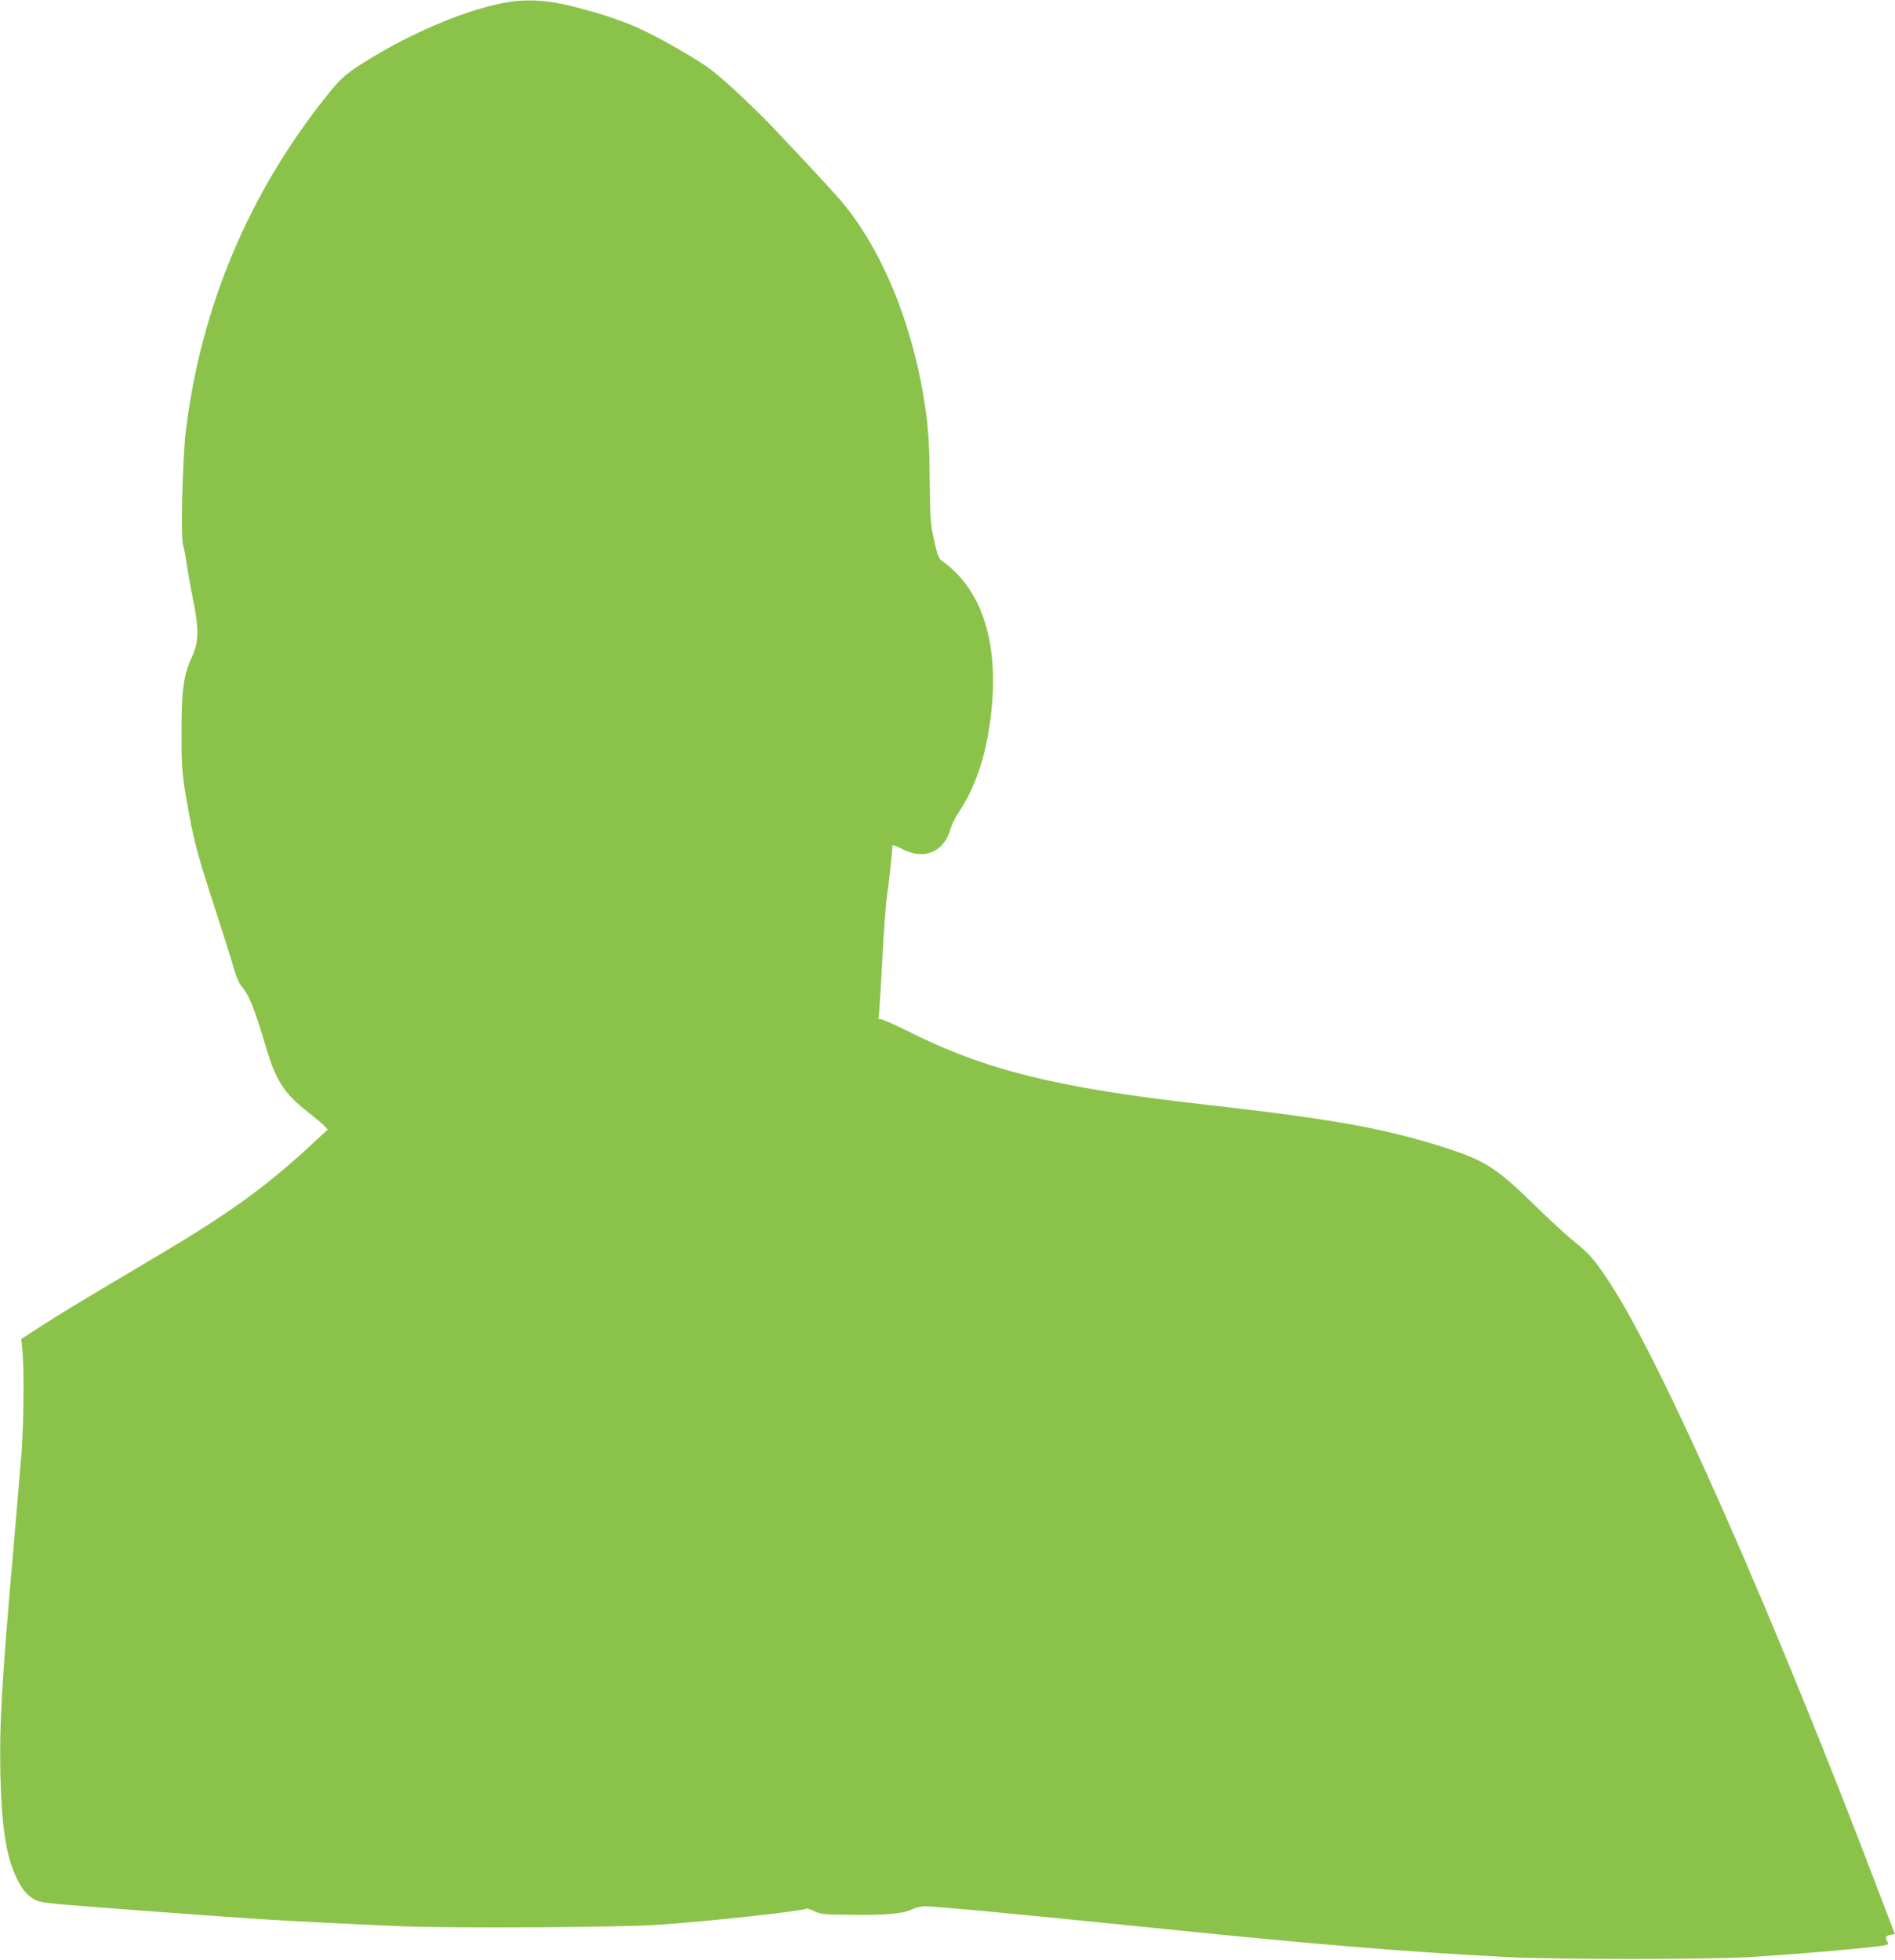 <?xml version="1.0" standalone="no"?>
<!DOCTYPE svg PUBLIC "-//W3C//DTD SVG 20010904//EN"
 "http://www.w3.org/TR/2001/REC-SVG-20010904/DTD/svg10.dtd">
<svg version="1.0" xmlns="http://www.w3.org/2000/svg"
 width="1238pt" height="1280pt" viewBox="0 0 1238 1280"
 preserveAspectRatio="xMidYMid meet">
<g transform="translate(0,1280) scale(0.1,-0.1)"
fill="#8bc34a" stroke="none">
<path d="M3311 12785 c-245 -43 -581 -180 -875 -357 -169 -102 -204 -131 -302
-254 -509 -637 -822 -1381 -920 -2189 -22 -184 -34 -686 -18 -745 7 -25 18
-81 24 -125 6 -44 24 -147 41 -230 40 -196 38 -279 -8 -378 -53 -112 -68 -216
-67 -492 0 -245 3 -279 50 -535 35 -189 60 -281 174 -630 54 -168 108 -339
119 -380 12 -41 30 -86 41 -100 62 -78 85 -134 171 -420 61 -206 119 -295 266
-409 48 -38 98 -80 111 -93 l23 -25 -126 -117 c-282 -259 -521 -432 -966 -696
-558 -331 -647 -385 -774 -467 l-136 -88 8 -80 c11 -114 8 -472 -6 -660 -7
-88 -30 -360 -51 -605 -80 -904 -95 -1181 -87 -1520 9 -322 36 -501 98 -639
38 -84 70 -125 122 -155 40 -23 66 -26 512 -60 259 -20 569 -42 690 -51 121
-8 254 -17 295 -20 161 -11 629 -35 920 -46 356 -13 1408 -7 1660 10 346 24
942 89 970 106 4 2 26 -6 50 -17 40 -20 62 -22 244 -24 223 -3 341 8 397 37
21 10 58 19 81 19 68 0 642 -54 1383 -130 1176 -120 1688 -163 2425 -202 309
-16 1312 -16 1580 0 333 21 821 63 888 78 19 4 21 8 12 24 -16 29 -12 37 20
43 l30 6 -21 53 c-11 29 -45 116 -74 193 -689 1817 -1426 3487 -1770 4010 -95
145 -134 190 -230 266 -44 34 -162 143 -262 241 -246 240 -321 288 -578 371
-396 127 -732 188 -1565 282 -980 110 -1446 226 -1962 487 -87 43 -163 76
-169 72 -9 -5 -10 6 -6 42 3 27 13 186 22 354 8 168 22 352 30 410 14 95 35
293 35 325 0 9 22 2 66 -21 141 -74 273 -18 314 133 8 26 30 73 50 103 124
184 195 413 221 710 37 429 -76 758 -324 935 -25 17 -32 35 -54 135 -24 106
-26 136 -29 390 -2 212 -7 312 -23 435 -71 533 -264 1029 -529 1360 -52 65
-172 195 -460 500 -138 145 -322 317 -417 390 -85 64 -302 190 -440 256 -117
56 -256 104 -450 154 -167 44 -308 53 -444 30z"/>
</g>
</svg>
